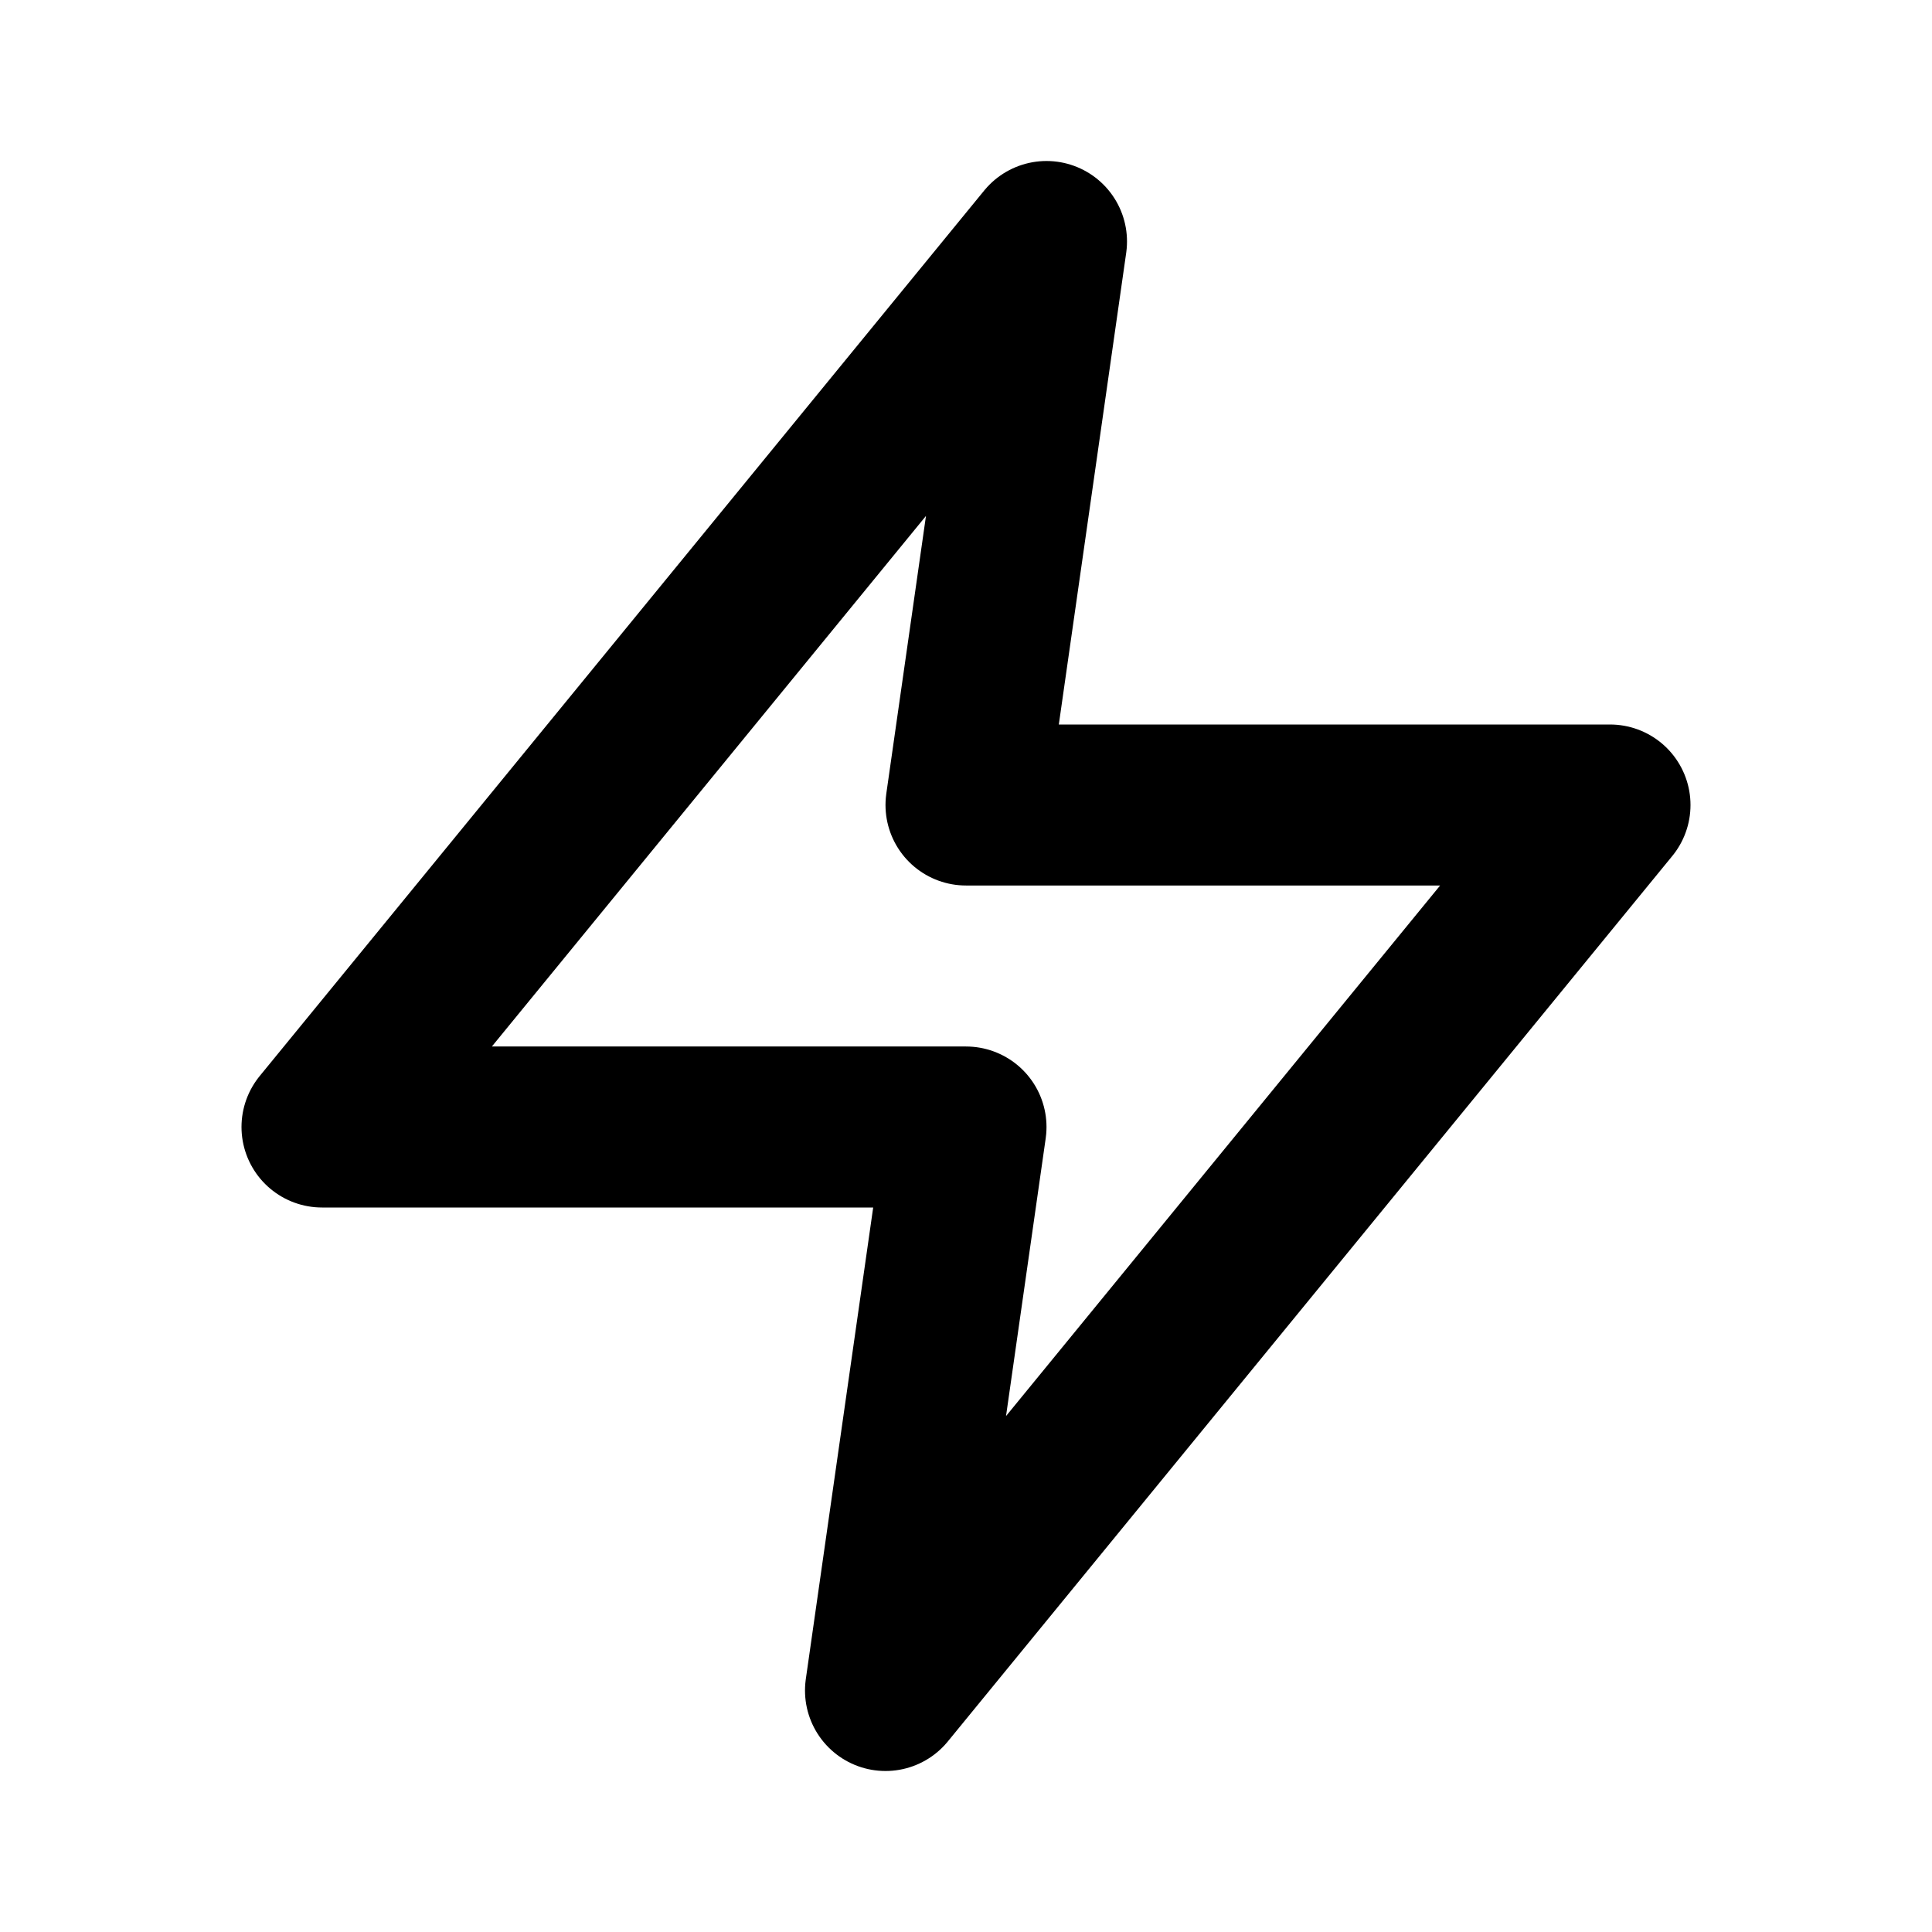 <?xml version="1.0" encoding="UTF-8"?>
<svg width="24" height="24" viewBox="0 0 24 24" fill="none" xmlns="http://www.w3.org/2000/svg">
  <path d="M13 3L4 14H12L11 21L20 10H12L13 3Z" stroke="currentColor" stroke-width="2" stroke-linecap="round" stroke-linejoin="round"/>
</svg> 